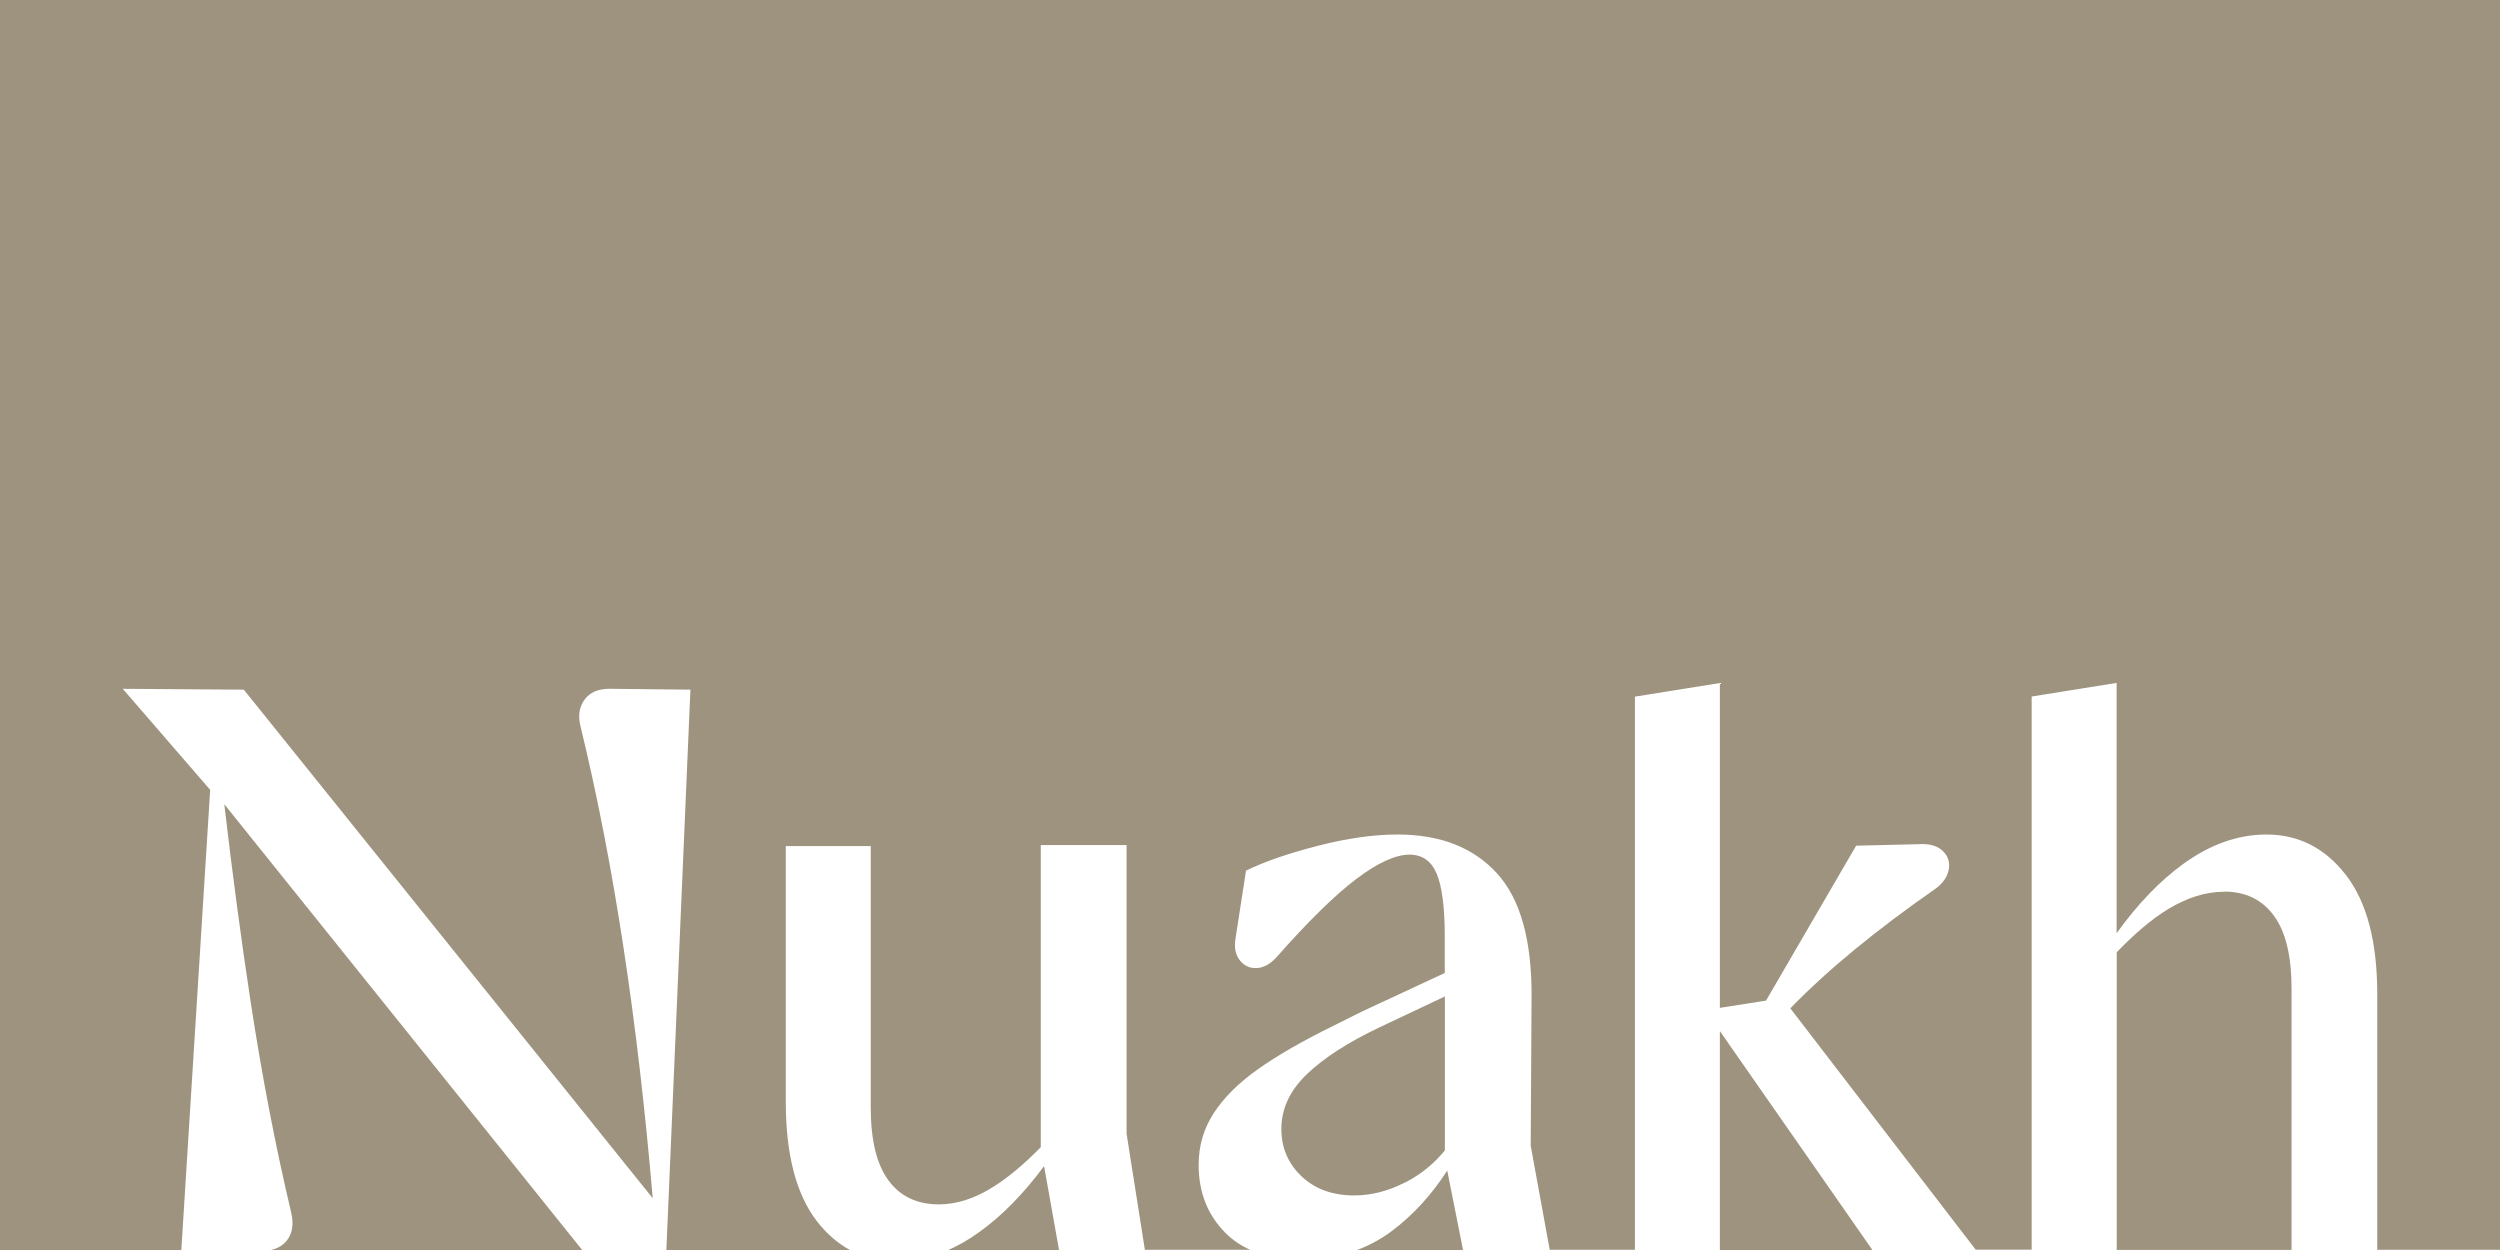 <?xml version="1.0" encoding="UTF-8"?>
<svg id="Layer_1" data-name="Layer 1" xmlns="http://www.w3.org/2000/svg" viewBox="0 0 203.65 101.84">
  <defs>
    <style>
      .cls-1 {
        fill: #9e937f;
      }
    </style>
  </defs>
  <path class="cls-1" d="M79.72,100.4c-.82.59-1.65,1.06-2.48,1.43h9.03l-1.22-6.84c-1.66,2.24-3.43,4.06-5.33,5.41Z"/>
  <path class="cls-1" d="M22.01,101.83h25.42l-29.16-36.32c.68,5.83,1.41,11.28,2.18,16.31.91,5.94,2,11.59,3.27,16.95.22.96.1,1.72-.36,2.29-.33.41-.78.66-1.35.78h0Z"/>
  <path class="cls-1" d="M117.9,95.34c-1.27,1.97-2.78,3.64-4.55,4.96-.87.65-1.81,1.15-2.81,1.53h8.64l-1.29-6.49h.01Z"/>
  <path class="cls-1" d="M114.5,96.31c1.27-.66,2.33-1.53,3.2-2.6v-12.54l-5.29,2.5c-2.57,1.22-4.55,2.49-5.94,3.82s-2.09,2.82-2.09,4.47c0,1.52.54,2.81,1.63,3.85,1.09,1.04,2.52,1.57,4.31,1.57,1.39,0,2.79-.36,4.18-1.08h0Z"/>
  <path class="cls-1" d="M203.65,0v101.81h-10v-20.83c0-4.27-.85-7.5-2.55-9.7-1.7-2.2-3.86-3.3-6.47-3.3-2.31,0-4.56.79-6.76,2.38-1.94,1.4-3.76,3.31-5.45,5.66v-20.39l-6.92,1.11v45.06h-4.56l-15.1-19.66c3-3.1,6.96-6.36,11.89-9.79.56-.43.9-.93,1.01-1.5.11-.57-.03-1.06-.42-1.47-.39-.41-.96-.62-1.7-.62l-5.42.13-7.34,12.62-3.76.59v-26.46l-6.92,1.11v45.06h-6.94l-1.55-8.48.07-12.02c.04-4.66-.89-8.05-2.81-10.16s-4.62-3.17-8.1-3.17c-1.96,0-4.13.31-6.5.92-2.38.61-4.33,1.28-5.85,2.02l-.85,5.49c-.13.74-.02,1.34.33,1.8.35.45.8.67,1.37.65.56-.02,1.11-.31,1.63-.88,2.61-2.96,4.79-5.09,6.53-6.4s3.18-1.96,4.31-1.96c1.04,0,1.78.52,2.22,1.57.43,1.04.65,2.74.65,5.09v2.98l-6.79,3.16-2.22,1.11c-2.57,1.26-4.65,2.46-6.24,3.59s-2.78,2.33-3.59,3.59-1.21,2.66-1.21,4.18c0,2.22.72,4.06,2.16,5.52.58.59,1.26,1.05,2.04,1.4h-8.58l-1.49-9.46v-23.51h-6.99v24.61c-1.35,1.38-2.64,2.46-3.85,3.22-1.52.96-3,1.44-4.44,1.44-1.79,0-3.16-.65-4.12-1.96-.96-1.3-1.44-3.28-1.44-5.94v-21.29h-6.92v20.83c0,4.27.83,7.5,2.51,9.7.8,1.04,1.71,1.83,2.72,2.38h-14.96l1.96-45.65-6.6-.07c-.91,0-1.59.29-2.02.88-.44.59-.55,1.32-.33,2.19,2.69,11.05,4.64,23.88,5.88,38.43L19.86,56.18l-9.86-.07,7.12,8.23-2.35,37.49H0V0h203.65Z"/>
  <polygon class="cls-1" points="140.1 101.83 152.53 101.83 140.1 83.99 140.1 101.83"/>
  <path class="cls-1" d="M181.18,72.64c-1.48,0-2.99.47-4.54,1.4-1.35.82-2.75,2.01-4.21,3.53v24.25h14.24v-21.29c0-2.65-.48-4.64-1.44-5.94-.96-1.31-2.31-1.96-4.05-1.96h0Z"/>
</svg>